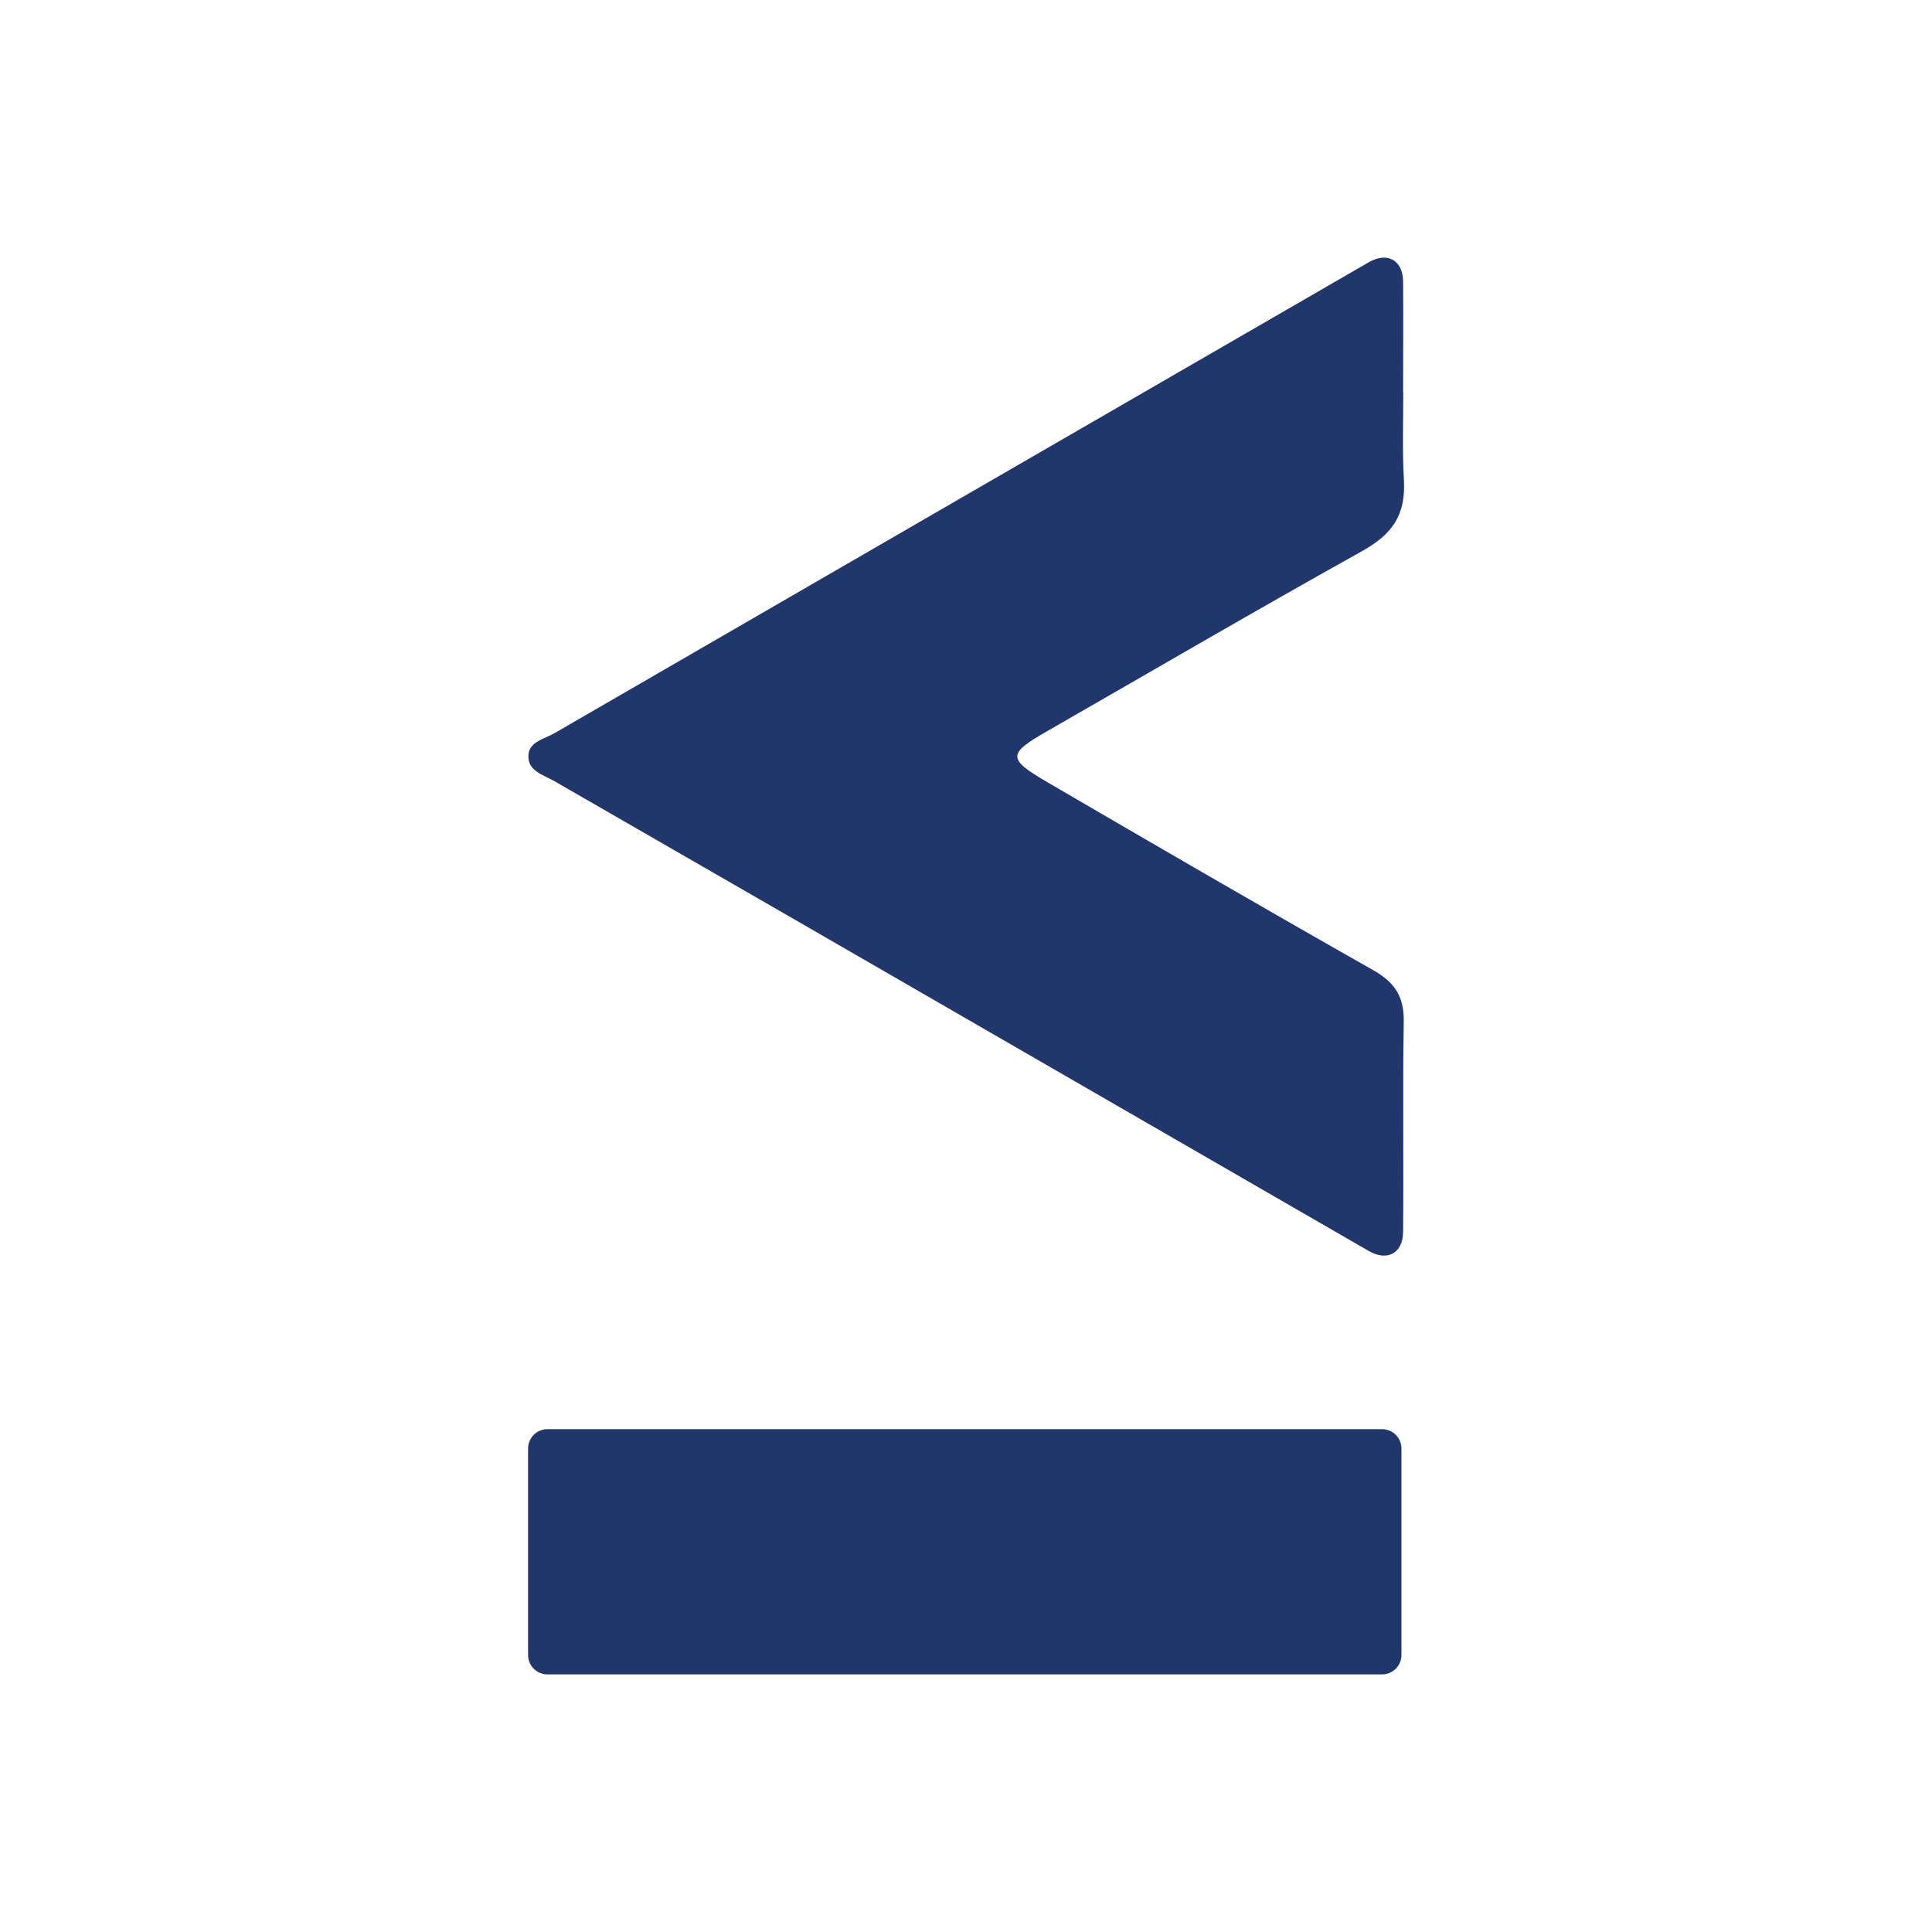 <svg width="150" height="150" viewBox="0 0 150 150" fill="none" xmlns="http://www.w3.org/2000/svg">
<g clip-path="url(#clip0_144_47)">
<g clip-path="url(#clip1_144_47)">
<path d="M108.949 30.476C108.949 32.745 108.872 35.103 109 37.257C109.153 40.048 108.054 41.501 105.753 42.788C97.547 47.363 89.431 52.104 81.276 56.782C78.234 58.528 78.195 58.91 81.302 60.72C89.712 65.626 98.135 70.52 106.597 75.312C108.271 76.255 109.013 77.352 108.987 79.289C108.898 84.731 108.987 90.186 108.936 95.627C108.936 97.284 107.722 97.96 106.277 97.131C91.45 88.58 76.623 80.002 61.796 71.451C55.546 67.844 49.283 64.25 43.032 60.643C42.189 60.159 40.962 59.866 41.026 58.642C41.077 57.584 42.253 57.38 43.032 56.934C64.11 44.738 85.187 32.541 106.277 20.357C107.722 19.529 108.923 20.204 108.936 21.861C108.962 24.728 108.936 27.609 108.936 30.476H108.949Z" fill="#21376C"/>
<path d="M107.3 110.959H42.508C41.675 110.959 41 111.633 41 112.463V128.496C41 129.327 41.675 130 42.508 130H107.3C108.133 130 108.808 129.327 108.808 128.496V112.463C108.808 111.633 108.133 110.959 107.3 110.959Z" fill="#21376C"/>
</g>
</g>
<defs>
<clipPath id="clip0_144_47">
<rect width="150" height="150" fill="white"/>
</clipPath>
<clipPath id="clip1_144_47">
<rect width="68" height="110" fill="white" transform="translate(41 20)"/>
</clipPath>
</defs>
</svg>
